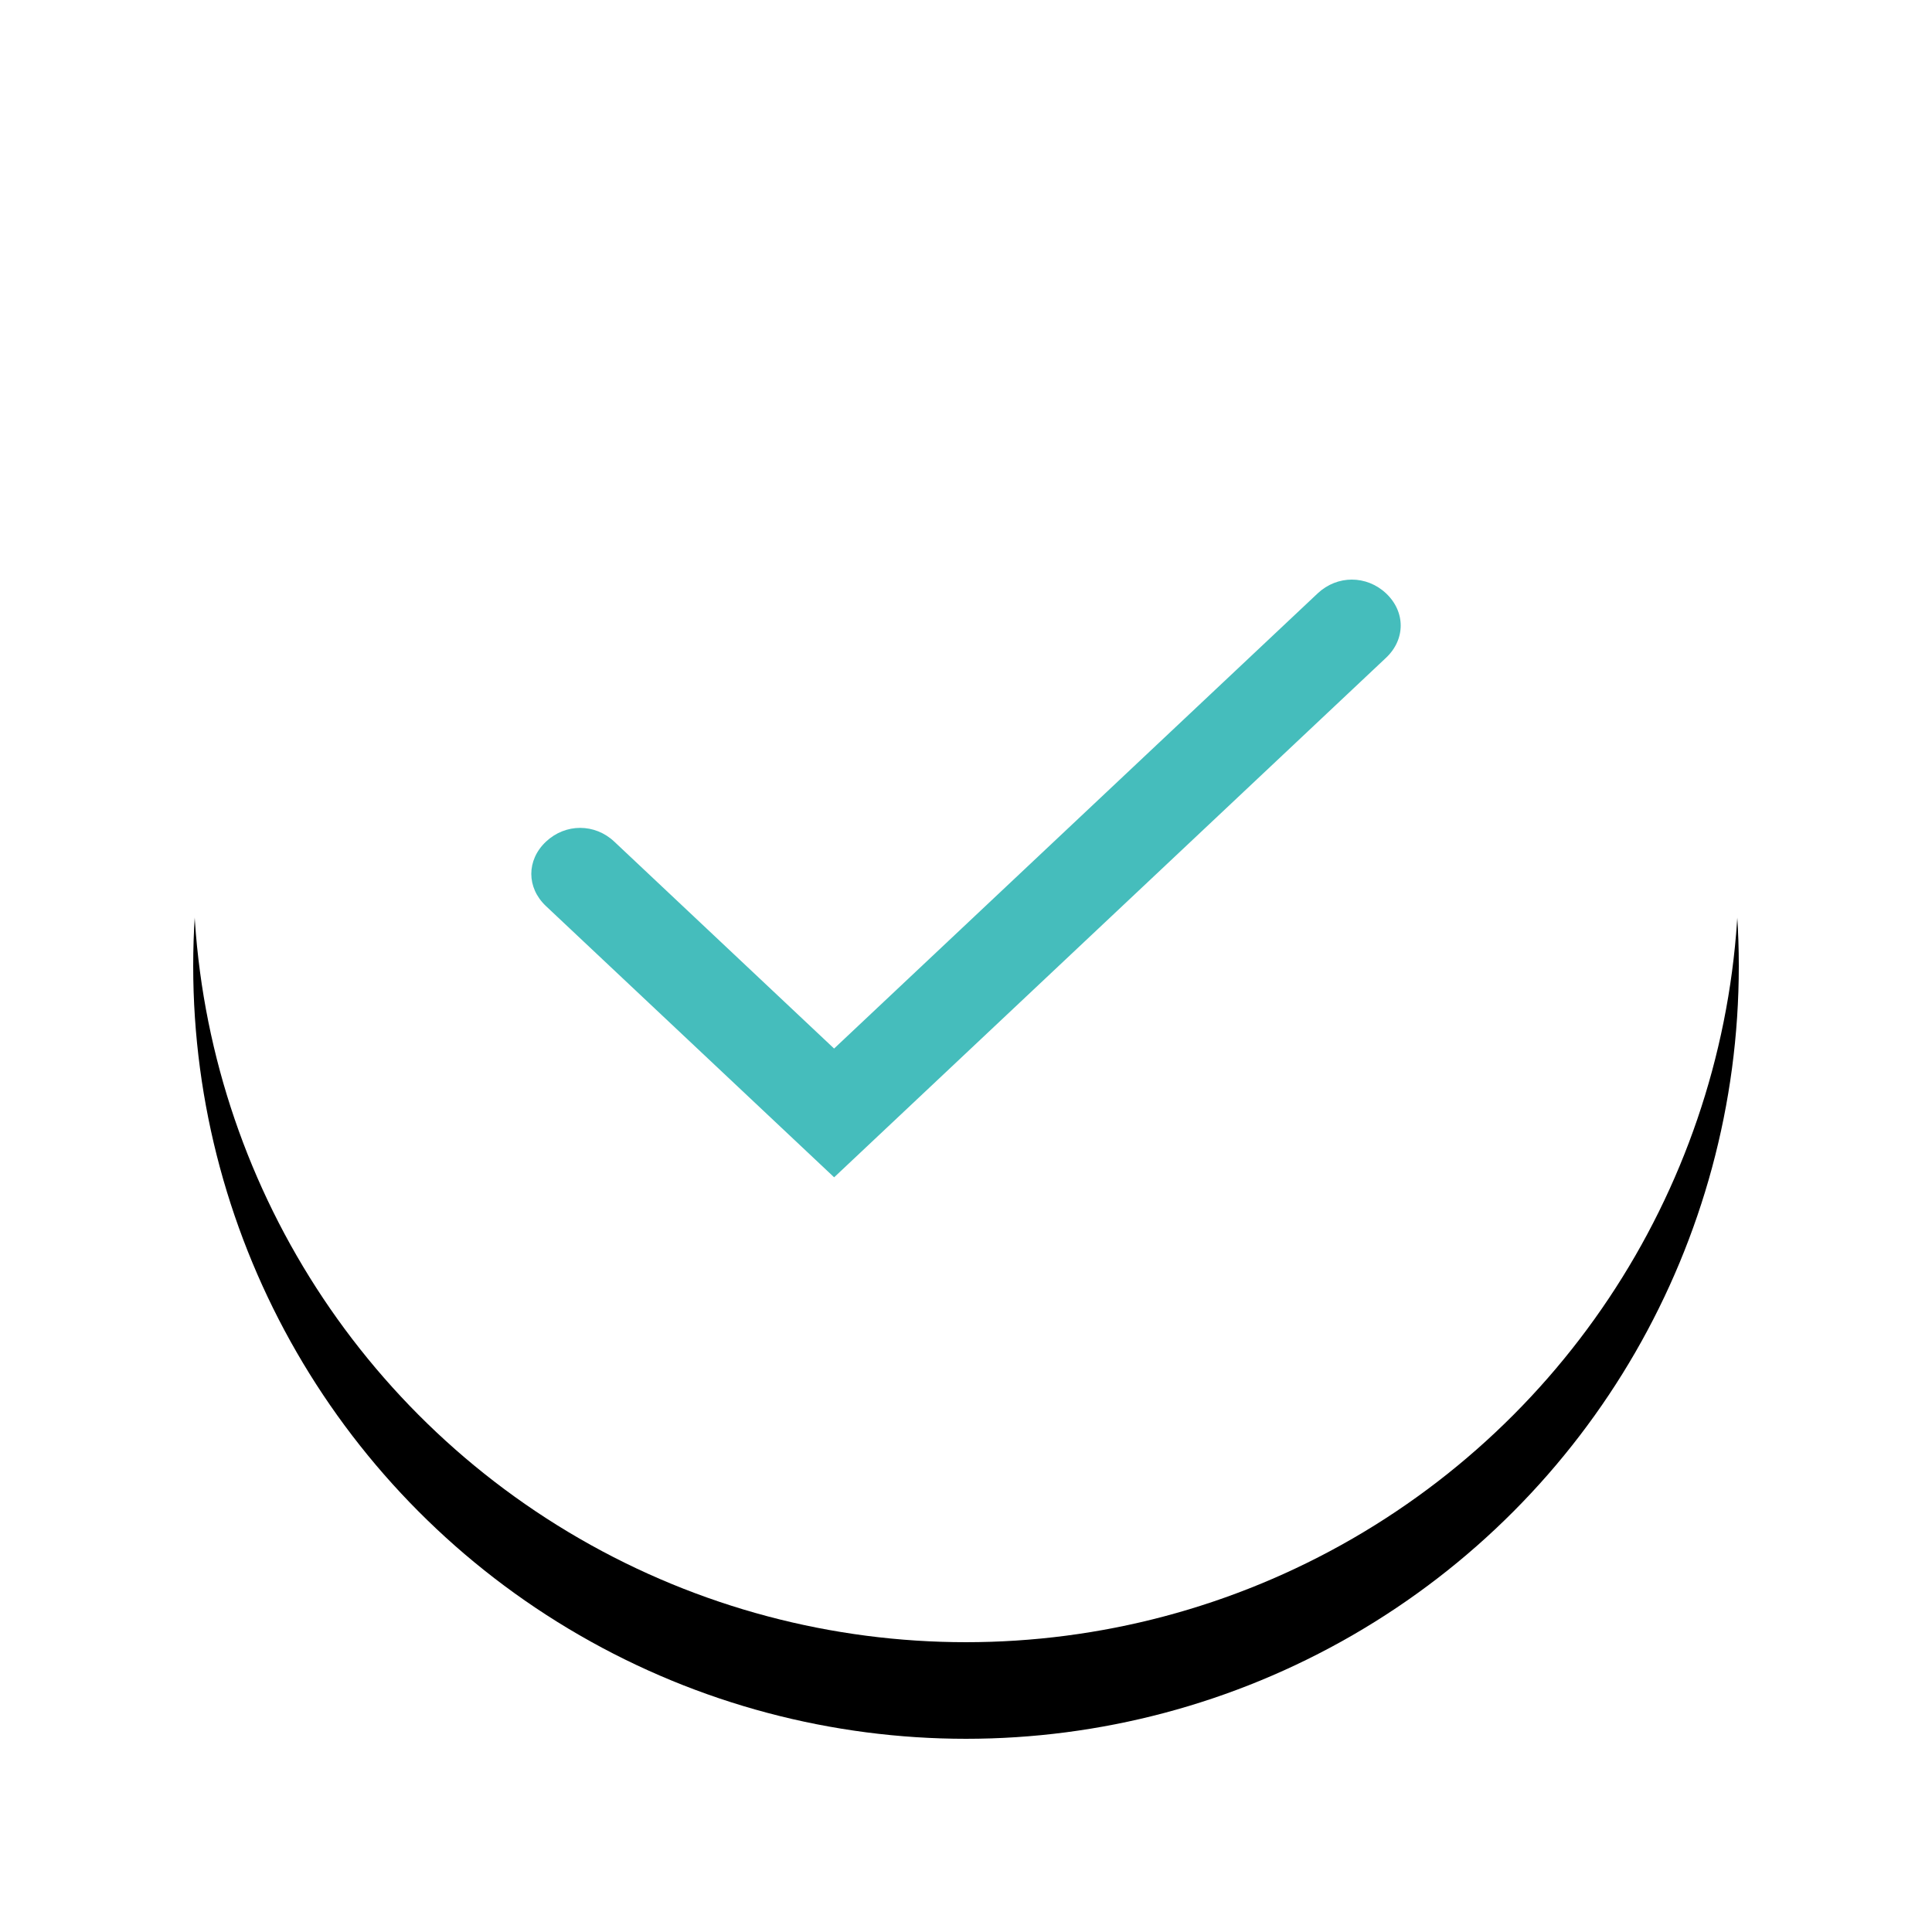 <?xml version="1.0" encoding="UTF-8"?>
<svg width="40px" height="40px" viewBox="0 0 40 40" version="1.1" xmlns="http://www.w3.org/2000/svg" xmlns:xlink="http://www.w3.org/1999/xlink">
    <!-- Generator: Sketch 50.2 (55047) - http://www.bohemiancoding.com/sketch -->
    <title>Group 26</title>
    <desc>Created with Sketch.</desc>
    <defs>
        <circle id="path-1" cx="16" cy="16" r="16"></circle>
        <filter x="-21.9%" y="-15.6%" width="143.8%" height="143.8%" filterUnits="objectBoundingBox" id="filter-2">
            <feOffset dx="0" dy="2" in="SourceAlpha" result="shadowOffsetOuter1"></feOffset>
            <feGaussianBlur stdDeviation="2" in="shadowOffsetOuter1" result="shadowBlurOuter1"></feGaussianBlur>
            <feColorMatrix values="0 0 0 0 0   0 0 0 0 0   0 0 0 0 0  0 0 0 0.05 0" type="matrix" in="shadowBlurOuter1"></feColorMatrix>
        </filter>
    </defs>
    <g id="Light-Pro" stroke="none" stroke-width="1" fill="none" fill-rule="evenodd">
        <g id="LP---tevasamorir" transform="translate(-176, -3510)">
            <g id="Group-34" transform="translate(103, 3460)">
                <g id="Group-26" transform="translate(77, 52)">
                    <g id="Oval-3">
                        <use fill="black" fill-opacity="1" filter="url(#filter-2)" xlink:href="#path-1"></use>
                        <use fill="#FFFFFF" fill-rule="evenodd" xlink:href="#path-1"></use>
                    </g>
                    <path d="M13.269,19.709 L8.719,15.426 C8.315,15.045 7.708,15.045 7.303,15.426 C6.899,15.807 6.899,16.378 7.303,16.759 L13.27,22.375 L24.697,11.618 C25.101,11.237 25.101,10.666 24.697,10.285 C24.292,9.905 23.685,9.905 23.281,10.285 L13.269,19.709 Z" id="Shape" fill="#45BDBC" fill-rule="nonzero"></path>
                </g>
            </g>
        </g>
    </g>
</svg>